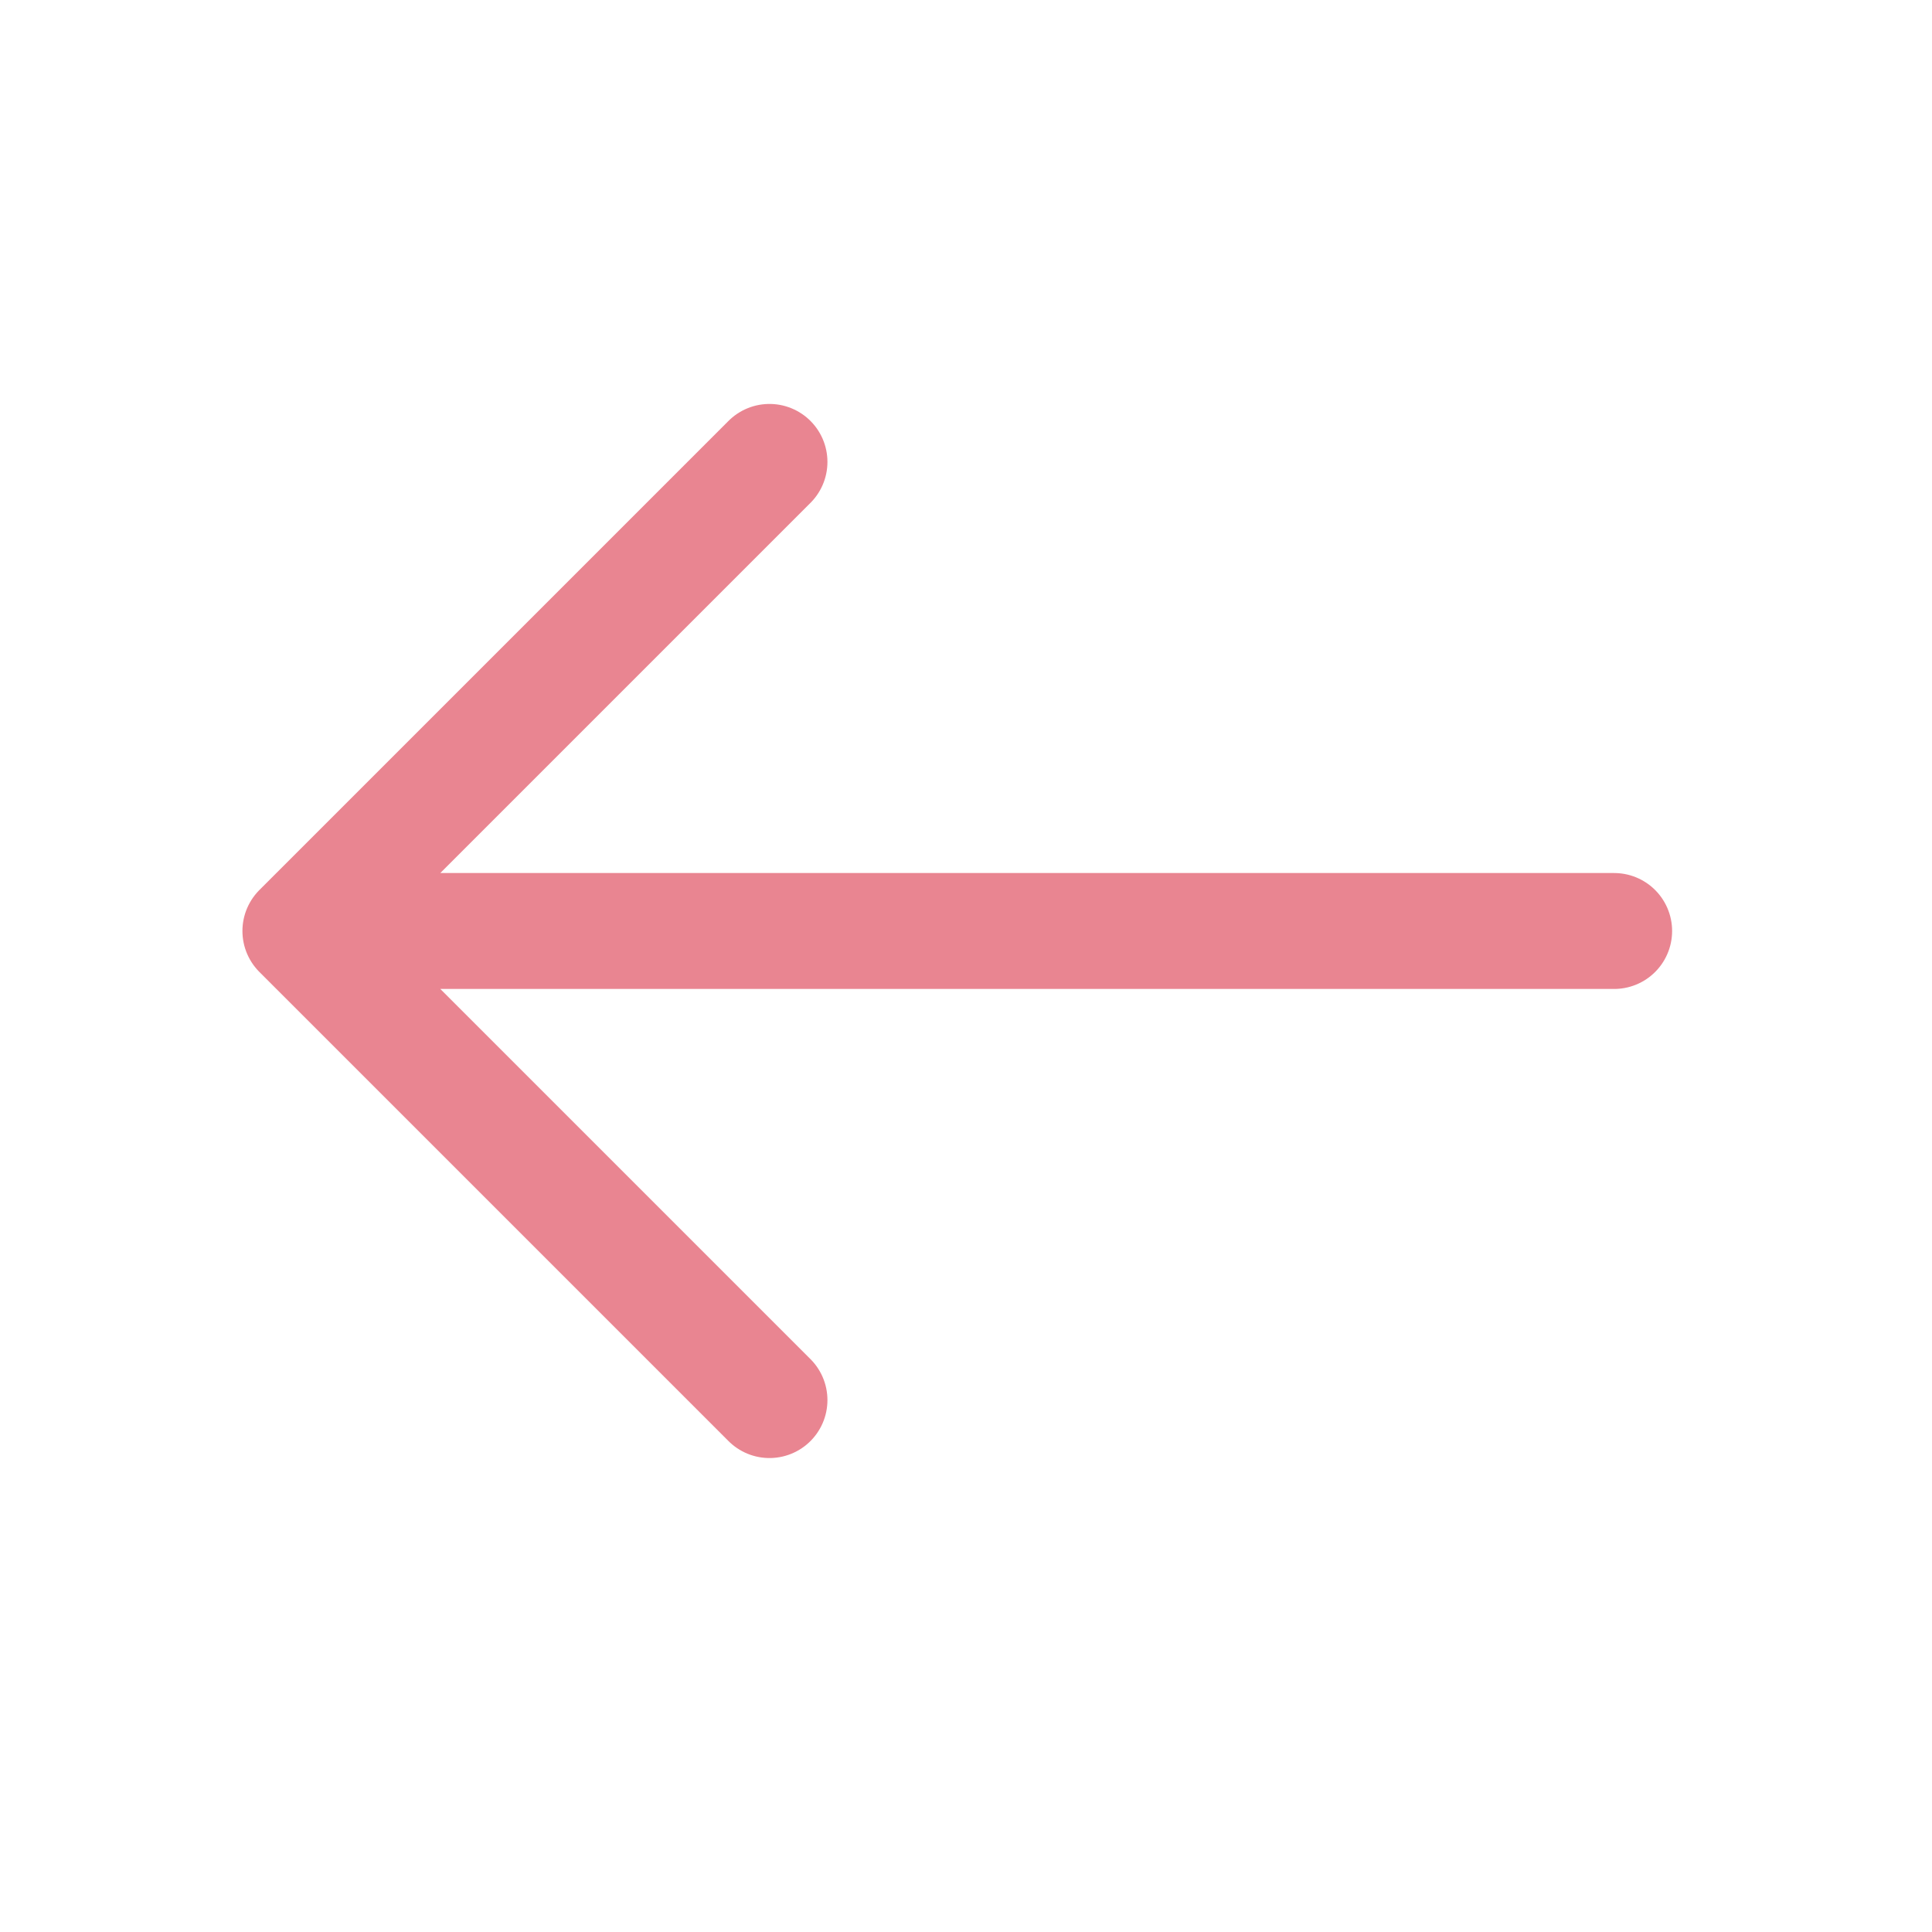 <svg width="25" height="25" viewBox="0 0 25 25" fill="none" xmlns="http://www.w3.org/2000/svg">
<g id="Arrow left" clip-path="url(#clip0_4347_20896)">
<path id="Vector" d="M9.957 5.977L3.887 12.047L9.957 18.117M20.887 12.047H4.057" stroke="#E98591" stroke-width="1.5" stroke-miterlimit="10" stroke-linecap="round" stroke-linejoin="round"/>
</g>
<defs>
<clipPath id="clip0_4347_20896">
<rect width="24" height="24" fill="white" transform="matrix(-1 0 0 1 24.629 0.242)"/>
</clipPath>
</defs>
</svg>
